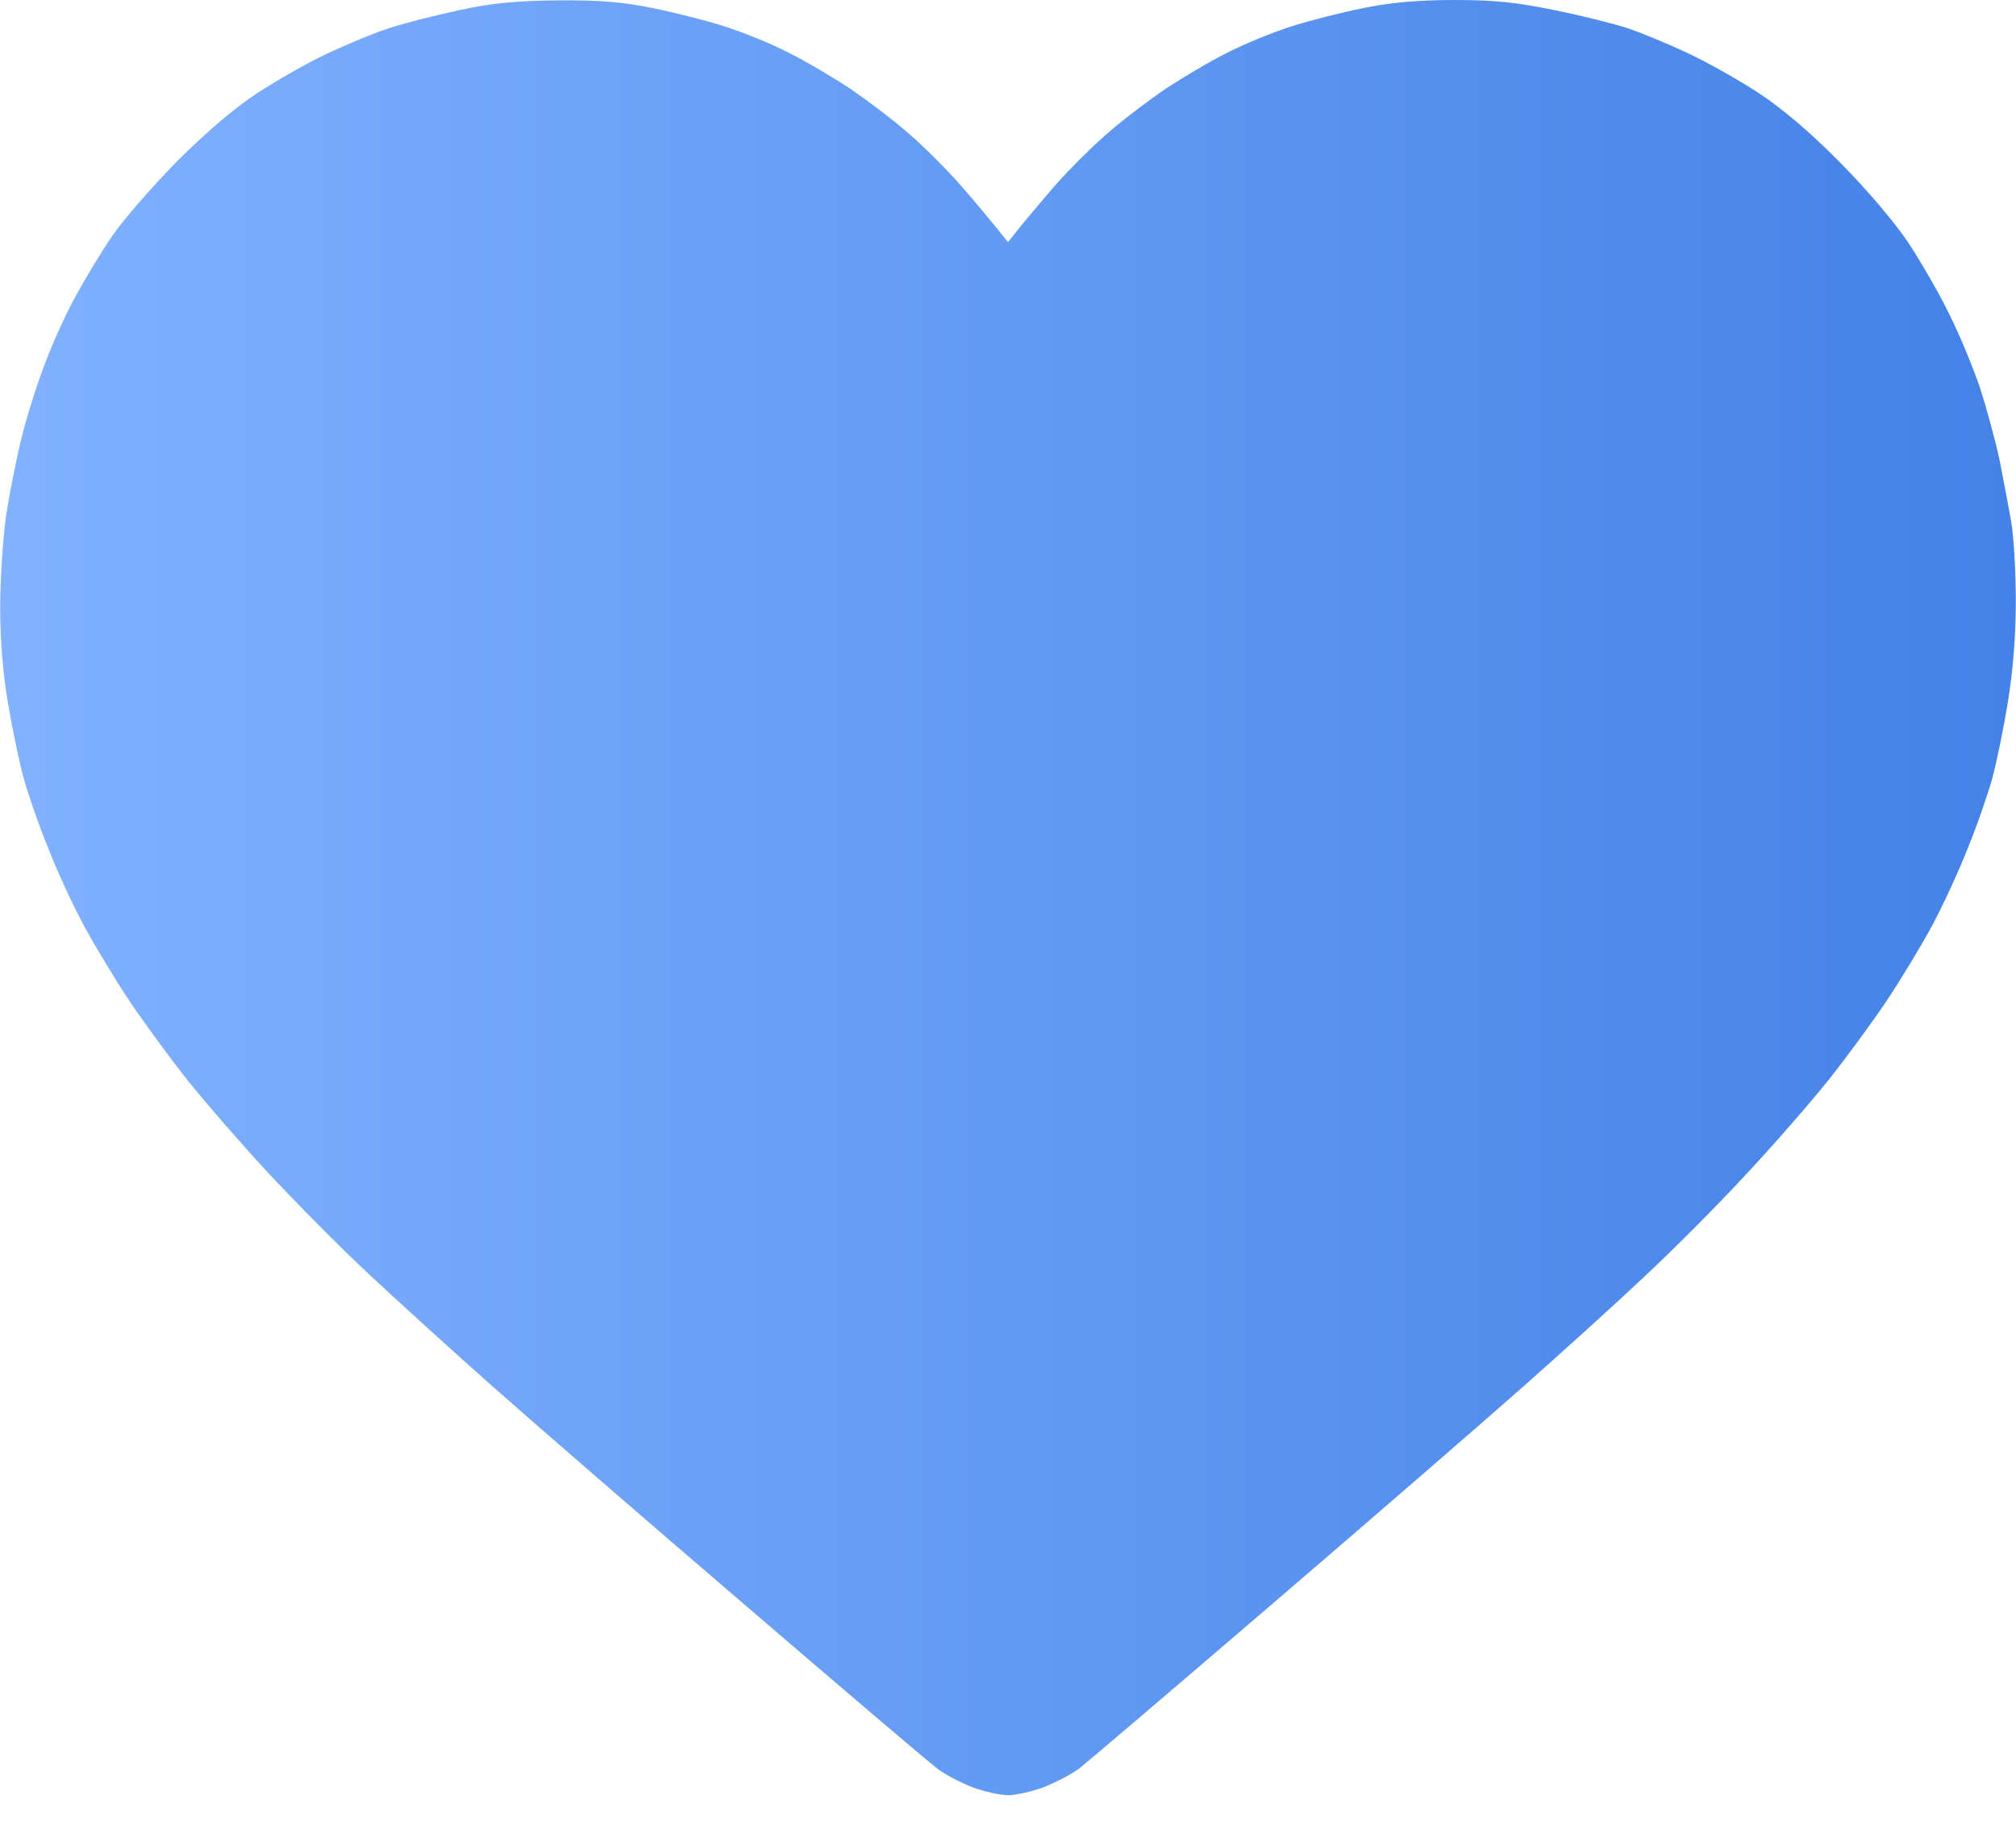 <?xml version="1.0" encoding="UTF-8"?> <svg xmlns="http://www.w3.org/2000/svg" width="22" height="20" viewBox="0 0 22 20" fill="none"><g clip-path="url(#clip0_38_360)"><g clip-path="url(#clip1_38_360)"><g clip-path="url(#clip2_38_360)"><path d="M5.007 0.112C4.749 0.168 4.41 0.253 4.255 0.305C4.1 0.352 3.804 0.477 3.589 0.576C3.374 0.674 3.031 0.872 2.816 1.01C2.567 1.173 2.253 1.439 1.935 1.757C1.665 2.032 1.342 2.401 1.222 2.578C1.102 2.754 0.926 3.046 0.831 3.222C0.732 3.398 0.586 3.716 0.505 3.931C0.419 4.146 0.303 4.511 0.243 4.747C0.182 4.983 0.105 5.379 0.066 5.628C0.032 5.877 0.002 6.324 0.002 6.629C0.002 6.977 0.032 7.359 0.088 7.677C0.135 7.956 0.212 8.326 0.26 8.498C0.307 8.665 0.423 9.005 0.522 9.245C0.616 9.49 0.792 9.872 0.913 10.096C1.033 10.319 1.261 10.697 1.42 10.934C1.579 11.17 1.862 11.556 2.051 11.793C2.24 12.029 2.627 12.476 2.91 12.781C3.194 13.086 3.692 13.593 4.023 13.902C4.35 14.207 4.96 14.761 5.372 15.126C5.784 15.492 7.013 16.557 8.1 17.489C9.187 18.422 10.145 19.238 10.227 19.298C10.308 19.362 10.484 19.453 10.613 19.504C10.742 19.551 10.918 19.59 11 19.59C11.082 19.59 11.258 19.551 11.386 19.504C11.515 19.453 11.691 19.362 11.773 19.302C11.855 19.238 12.813 18.422 13.9 17.489C14.987 16.557 16.215 15.492 16.628 15.126C17.04 14.761 17.629 14.229 17.934 13.941C18.239 13.657 18.741 13.155 19.046 12.824C19.356 12.493 19.759 12.029 19.948 11.793C20.138 11.556 20.421 11.17 20.58 10.934C20.739 10.697 20.967 10.319 21.087 10.096C21.207 9.872 21.383 9.49 21.478 9.245C21.577 9.005 21.693 8.665 21.74 8.498C21.787 8.326 21.865 7.948 21.912 7.656C21.968 7.32 21.998 6.925 21.998 6.564C21.998 6.251 21.976 5.868 21.951 5.714C21.925 5.559 21.865 5.25 21.822 5.026C21.774 4.803 21.675 4.442 21.607 4.232C21.534 4.017 21.388 3.66 21.276 3.437C21.169 3.213 20.962 2.857 20.821 2.642C20.666 2.414 20.361 2.054 20.064 1.757C19.751 1.439 19.429 1.169 19.184 1.01C18.973 0.872 18.621 0.674 18.41 0.576C18.2 0.477 17.908 0.357 17.766 0.309C17.624 0.262 17.268 0.172 16.971 0.112C16.555 0.026 16.31 0 15.876 0C15.485 0 15.188 0.026 14.888 0.086C14.652 0.133 14.295 0.223 14.093 0.288C13.891 0.352 13.573 0.481 13.384 0.58C13.195 0.674 12.899 0.851 12.723 0.967C12.546 1.087 12.267 1.297 12.1 1.443C11.932 1.585 11.67 1.847 11.515 2.023C11.361 2.2 11.185 2.41 11.12 2.492L11 2.642C10.815 2.41 10.639 2.2 10.484 2.023C10.33 1.847 10.068 1.585 9.9 1.443C9.733 1.297 9.453 1.087 9.277 0.967C9.101 0.851 8.805 0.674 8.616 0.58C8.427 0.481 8.109 0.352 7.907 0.288C7.705 0.223 7.348 0.133 7.112 0.086C6.79 0.021 6.532 1.63241e-08 6.081 0.004C5.63 0.009 5.363 0.034 5.007 0.112Z" fill="url(#paint0_linear_38_360)"></path></g></g></g><defs><linearGradient id="paint0_linear_38_360" x1="21.998" y1="9.795" x2="0.002" y2="9.795" gradientUnits="userSpaceOnUse"><stop stop-color="#4482E7"></stop><stop offset="1" stop-color="#81B1FF"></stop></linearGradient><clipPath id="clip0_38_360"><rect width="22" height="19.59" fill="white"></rect></clipPath><clipPath id="clip1_38_360"><rect width="22" height="19.59" fill="white"></rect></clipPath><clipPath id="clip2_38_360"><rect width="21.996" height="19.59" fill="white" transform="translate(0.002)"></rect></clipPath></defs></svg> 